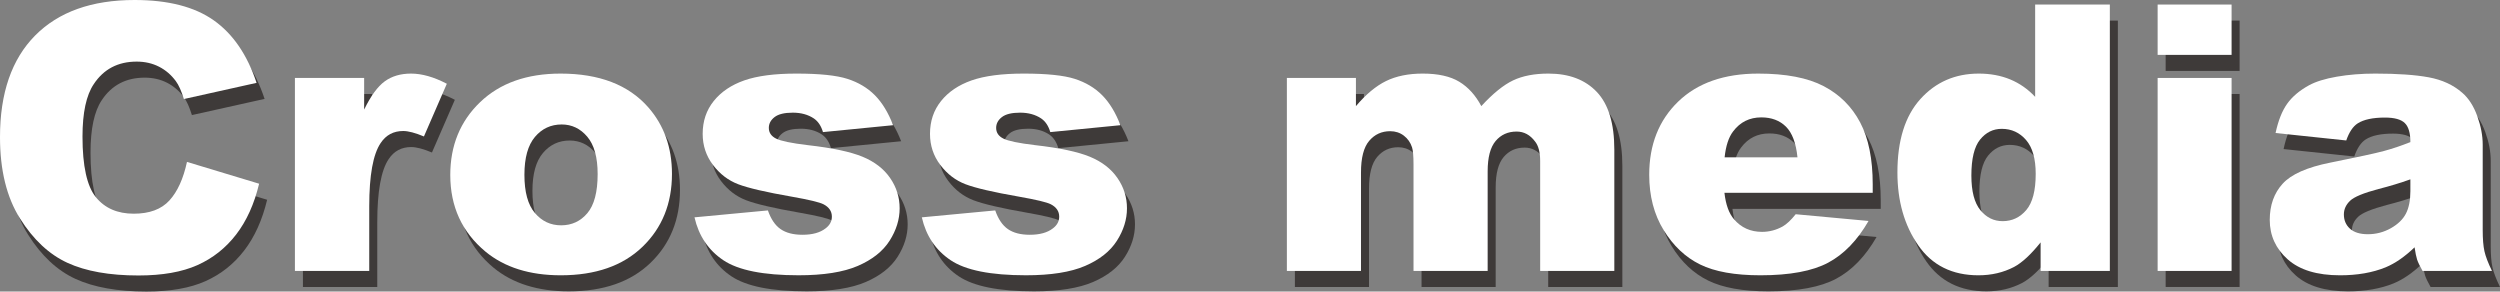 <?xml version="1.0" encoding="utf-8"?>
<!-- Generator: Adobe Illustrator 15.0.0, SVG Export Plug-In . SVG Version: 6.00 Build 0)  -->
<!DOCTYPE svg PUBLIC "-//W3C//DTD SVG 1.1//EN" "http://www.w3.org/Graphics/SVG/1.1/DTD/svg11.dtd">
<svg version="1.1" id="レイヤー_1" xmlns="http://www.w3.org/2000/svg" xmlns:xlink="http://www.w3.org/1999/xlink" x="0px"
	 y="0px" width="410.627px" height="47.882px" viewBox="0 0 410.627 47.882" enable-background="new 0 0 410.627 47.882"
	 xml:space="preserve">
<rect x="0" y="0" width="410.627" height="47.882" fill="#808080" stroke="none"/>
<g>
	<g>
		<path fill="#3E3A39" d="M32.028,29.229l11.85,3.582c-0.796,3.323-2.05,6.099-3.761,8.327c-1.712,2.229-3.835,3.909-6.372,5.044
			s-5.766,1.701-9.686,1.701c-4.756,0-8.641-0.691-11.654-2.072c-3.015-1.383-5.616-3.812-7.806-7.293
			c-2.188-3.48-3.282-7.934-3.282-13.363c0-7.238,1.925-12.8,5.774-16.688c3.851-3.888,9.298-5.832,16.341-5.832
			c5.512,0,9.845,1.115,12.998,3.343c3.154,2.229,5.497,5.651,7.029,10.267l-11.938,2.657c-0.418-1.333-0.855-2.308-1.313-2.925
			c-0.756-1.034-1.682-1.83-2.775-2.388c-1.095-0.557-2.318-0.835-3.671-0.835c-3.064,0-5.413,1.232-7.044,3.697
			c-1.234,1.829-1.851,4.7-1.851,8.615c0,4.85,0.736,8.174,2.209,9.972c1.472,1.799,3.541,2.698,6.208,2.698
			c2.586,0,4.541-0.726,5.864-2.179S31.432,31.995,32.028,29.229z"/>
		<path fill="#3E3A39" d="M49.757,15.439h11.372v5.193c1.094-2.249,2.224-3.795,3.388-4.641s2.601-1.269,4.312-1.269
			c1.791,0,3.75,0.557,5.88,1.671l-3.761,8.655c-1.433-0.597-2.567-0.895-3.402-0.895c-1.593,0-2.826,0.656-3.701,1.97
			c-1.254,1.851-1.88,5.312-1.88,10.387v10.625H49.757V15.439z"/>
		<path fill="#3E3A39" d="M75.275,31.377c0-4.835,1.632-8.82,4.895-11.954c3.264-3.134,7.671-4.701,13.223-4.701
			c6.347,0,11.142,1.841,14.386,5.521c2.606,2.965,3.909,6.616,3.909,10.954c0,4.875-1.616,8.869-4.85,11.982
			c-3.233,3.115-7.705,4.672-13.416,4.672c-5.094,0-9.213-1.293-12.356-3.881C77.205,40.769,75.275,36.571,75.275,31.377z
			 M87.453,31.347c0,2.826,0.571,4.915,1.716,6.268c1.144,1.354,2.582,2.03,4.312,2.03c1.751,0,3.188-0.667,4.313-2
			c1.123-1.333,1.686-3.472,1.686-6.417c0-2.746-0.566-4.79-1.701-6.133c-1.134-1.343-2.537-2.015-4.208-2.015
			c-1.771,0-3.233,0.682-4.388,2.044C88.029,26.488,87.453,28.562,87.453,31.347z"/>
		<path fill="#3E3A39" d="M115.389,38.332l12.058-1.135c0.497,1.434,1.193,2.459,2.089,3.074c0.896,0.617,2.09,0.926,3.582,0.926
			c1.631,0,2.895-0.348,3.79-1.043c0.696-0.517,1.045-1.162,1.045-1.938c0-0.873-0.458-1.549-1.373-2.026
			c-0.656-0.337-2.397-0.755-5.223-1.251c-4.219-0.735-7.148-1.416-8.79-2.043c-1.642-0.625-3.024-1.684-4.148-3.175
			c-1.125-1.49-1.687-3.19-1.687-5.098c0-2.087,0.606-3.886,1.82-5.397c1.214-1.51,2.885-2.638,5.015-3.384
			c2.129-0.745,4.984-1.118,8.565-1.118c3.78,0,6.571,0.289,8.372,0.866s3.303,1.473,4.507,2.686c1.204,1.214,2.203,2.855,3,4.925
			l-11.521,1.134c-0.298-1.015-0.796-1.761-1.492-2.238c-0.955-0.637-2.109-0.955-3.462-0.955c-1.373,0-2.373,0.244-2.999,0.73
			c-0.627,0.487-0.94,1.078-0.94,1.773c0,0.775,0.397,1.361,1.193,1.758c0.796,0.397,2.527,0.755,5.193,1.073
			c4.039,0.457,7.044,1.093,9.014,1.908c1.97,0.815,3.478,1.978,4.521,3.488c1.045,1.512,1.567,3.172,1.567,4.98
			c0,1.828-0.553,3.607-1.656,5.337c-1.104,1.729-2.846,3.105-5.224,4.13c-2.378,1.022-5.616,1.535-9.715,1.535
			c-5.79,0-9.914-0.826-12.371-2.478C117.661,43.724,116.085,41.376,115.389,38.332z"/>
		<path fill="#3E3A39" d="M152.727,38.332l12.058-1.135c0.497,1.434,1.193,2.459,2.089,3.074c0.896,0.617,2.09,0.926,3.582,0.926
			c1.631,0,2.895-0.348,3.79-1.043c0.696-0.517,1.045-1.162,1.045-1.938c0-0.873-0.458-1.549-1.373-2.026
			c-0.656-0.337-2.397-0.755-5.223-1.251c-4.219-0.735-7.148-1.416-8.79-2.043c-1.642-0.625-3.024-1.684-4.148-3.175
			c-1.125-1.49-1.687-3.19-1.687-5.098c0-2.087,0.606-3.886,1.82-5.397c1.214-1.51,2.885-2.638,5.015-3.384
			c2.129-0.745,4.984-1.118,8.565-1.118c3.78,0,6.571,0.289,8.372,0.866s3.303,1.473,4.507,2.686c1.204,1.214,2.203,2.855,3,4.925
			l-11.521,1.134c-0.298-1.015-0.796-1.761-1.492-2.238c-0.955-0.637-2.109-0.955-3.462-0.955c-1.373,0-2.373,0.244-2.999,0.73
			c-0.627,0.487-0.94,1.078-0.94,1.773c0,0.775,0.397,1.361,1.193,1.758c0.796,0.397,2.527,0.755,5.193,1.073
			c4.039,0.457,7.044,1.093,9.014,1.908c1.97,0.815,3.478,1.978,4.521,3.488c1.045,1.512,1.567,3.172,1.567,4.98
			c0,1.828-0.553,3.607-1.656,5.337c-1.104,1.729-2.846,3.105-5.224,4.13c-2.378,1.022-5.616,1.535-9.715,1.535
			c-5.79,0-9.914-0.826-12.371-2.478C154.999,43.724,153.423,41.376,152.727,38.332z"/>
		<path fill="#3E3A39" d="M212.688,15.439h11.342v4.626c1.634-1.93,3.282-3.303,4.946-4.119c1.664-0.815,3.672-1.224,6.022-1.224
			c2.53,0,4.534,0.448,6.009,1.343c1.474,0.895,2.68,2.229,3.616,4c1.907-2.069,3.646-3.478,5.216-4.224
			c1.57-0.746,3.507-1.119,5.812-1.119c3.397,0,6.05,1.01,7.957,3.029c1.908,2.02,2.862,5.179,2.862,9.477v19.907h-12.178V29.079
			c0-1.433-0.278-2.497-0.833-3.193c-0.813-1.094-1.824-1.642-3.033-1.642c-1.428,0-2.578,0.518-3.451,1.552
			c-0.872,1.035-1.308,2.696-1.308,4.984v16.355H233.49v-17.46c0-1.393-0.08-2.338-0.239-2.835c-0.26-0.795-0.709-1.438-1.349-1.925
			c-0.639-0.487-1.388-0.731-2.245-0.731c-1.398,0-2.547,0.527-3.445,1.582c-0.898,1.055-1.348,2.786-1.348,5.193v16.177h-12.177
			V15.439z"/>
		<path fill="#3E3A39" d="M308.911,34.302h-24.354c0.219,1.95,0.746,3.402,1.582,4.357c1.174,1.373,2.706,2.06,4.597,2.06
			c1.193,0,2.328-0.298,3.402-0.896c0.656-0.377,1.362-1.045,2.119-2l11.969,1.105c-1.831,3.184-4.04,5.467-6.626,6.85
			c-2.587,1.383-6.298,2.074-11.133,2.074c-4.198,0-7.502-0.593-9.909-1.776c-2.408-1.184-4.402-3.063-5.984-5.642
			c-1.582-2.576-2.372-5.605-2.372-9.088c0-4.954,1.586-8.963,4.76-12.028c3.174-3.063,7.556-4.596,13.147-4.596
			c4.537,0,8.118,0.687,10.745,2.06c2.626,1.373,4.626,3.363,5.999,5.969c1.373,2.607,2.059,5.999,2.059,10.177V34.302z
			 M296.556,28.482c-0.239-2.348-0.871-4.029-1.896-5.044c-1.025-1.015-2.373-1.522-4.044-1.522c-1.931,0-3.473,0.766-4.627,2.298
			c-0.736,0.955-1.204,2.378-1.402,4.268H296.556z"/>
		<path fill="#3E3A39" d="M347.86,3.382v43.754h-11.371v-4.686c-1.593,1.99-3.045,3.332-4.357,4.029
			c-1.751,0.914-3.701,1.373-5.851,1.373c-4.317,0-7.615-1.643-9.894-4.926c-2.278-3.282-3.417-7.271-3.417-11.968
			c0-5.253,1.258-9.272,3.775-12.058c2.517-2.786,5.715-4.179,9.596-4.179c1.89,0,3.605,0.318,5.148,0.955
			c1.541,0.637,2.909,1.592,4.104,2.865V3.382H347.86z M335.684,31.199c0-2.487-0.527-4.343-1.582-5.567s-2.388-1.835-4-1.835
			c-1.413,0-2.597,0.587-3.552,1.761s-1.433,3.144-1.433,5.909c0,2.588,0.493,4.482,1.478,5.687
			c0.985,1.204,2.204,1.806,3.656,1.806c1.552,0,2.846-0.607,3.88-1.82C335.166,35.924,335.684,33.945,335.684,31.199z"/>
		<path fill="#3E3A39" d="M355.71,3.382h12.147v8.267H355.71V3.382z M355.71,15.439h12.147v31.697H355.71V15.439z"/>
		<path fill="#3E3A39" d="M386.69,25.707l-11.61-1.224c0.438-2.029,1.069-3.626,1.896-4.791c0.825-1.164,2.015-2.173,3.566-3.029
			c1.114-0.616,2.646-1.094,4.597-1.433c1.949-0.338,4.059-0.507,6.327-0.507c3.642,0,6.566,0.204,8.774,0.612
			c2.209,0.408,4.049,1.259,5.521,2.552c1.035,0.896,1.851,2.164,2.448,3.806c0.597,1.642,0.895,3.208,0.895,4.701v13.998
			c0,1.492,0.095,2.661,0.284,3.507c0.188,0.846,0.602,1.925,1.238,3.238h-11.401c-0.458-0.815-0.756-1.438-0.896-1.865
			c-0.139-0.428-0.278-1.1-0.418-2.015c-1.592,1.532-3.174,2.626-4.745,3.282c-2.149,0.876-4.646,1.314-7.491,1.314
			c-3.781,0-6.651-0.876-8.611-2.627c-1.96-1.75-2.939-3.91-2.939-6.477c0-2.407,0.706-4.388,2.119-5.939
			c1.412-1.553,4.019-2.705,7.819-3.462c4.557-0.915,7.512-1.557,8.864-1.925c1.354-0.368,2.786-0.851,4.298-1.448
			c0-1.492-0.309-2.537-0.925-3.134c-0.617-0.597-1.701-0.896-3.253-0.896c-1.99,0-3.482,0.319-4.478,0.955
			C387.795,23.398,387.168,24.333,386.69,25.707z M397.226,32.093c-1.671,0.598-3.412,1.125-5.223,1.582
			c-2.468,0.656-4.029,1.304-4.686,1.94c-0.677,0.656-1.015,1.403-1.015,2.238c0,0.955,0.333,1.736,0.999,2.343
			c0.667,0.607,1.646,0.91,2.94,0.91c1.353,0,2.611-0.328,3.775-0.984s1.989-1.457,2.478-2.402c0.487-0.945,0.73-2.174,0.73-3.687
			V32.093z"/>
	</g>
</g>
<g>
	<g>
		<path fill="#FFFFFF" d="M30.711,26.593l11.85,3.582c-0.796,3.322-2.05,6.098-3.761,8.326c-1.712,2.229-3.835,3.91-6.372,5.045
			c-2.537,1.134-5.766,1.701-9.686,1.701c-4.756,0-8.641-0.691-11.654-2.073c-3.015-1.382-5.616-3.812-7.806-7.292
			C1.094,32.402,0,27.948,0,22.519c0-7.238,1.925-12.8,5.774-16.688C9.625,1.944,15.072,0,22.115,0
			c5.512,0,9.845,1.115,12.998,3.343c3.154,2.229,5.497,5.651,7.029,10.267l-11.938,2.657c-0.418-1.333-0.855-2.308-1.313-2.925
			c-0.756-1.034-1.682-1.83-2.775-2.388c-1.095-0.557-2.318-0.835-3.671-0.835c-3.064,0-5.413,1.232-7.044,3.697
			c-1.234,1.829-1.851,4.7-1.851,8.615c0,4.85,0.736,8.173,2.209,9.972c1.472,1.799,3.541,2.697,6.208,2.697
			c2.586,0,4.541-0.726,5.864-2.179C29.154,31.468,30.114,29.359,30.711,26.593z"/>
		<path fill="#FFFFFF" d="M48.439,12.804h11.372v5.193c1.094-2.249,2.224-3.795,3.388-4.641s2.601-1.269,4.312-1.269
			c1.791,0,3.75,0.557,5.88,1.671l-3.761,8.655c-1.433-0.597-2.567-0.895-3.402-0.895c-1.593,0-2.826,0.656-3.701,1.97
			c-1.254,1.851-1.88,5.312-1.88,10.386v10.626H48.439V12.804z"/>
		<path fill="#FFFFFF" d="M73.958,28.742c0-4.835,1.632-8.82,4.895-11.954c3.264-3.134,7.671-4.701,13.223-4.701
			c6.347,0,11.142,1.841,14.386,5.521c2.606,2.965,3.909,6.616,3.909,10.954c0,4.876-1.616,8.87-4.85,11.983
			c-3.233,3.114-7.705,4.671-13.416,4.671c-5.094,0-9.213-1.293-12.356-3.88C75.888,38.134,73.958,33.935,73.958,28.742z
			 M86.136,28.712c0,2.826,0.571,4.914,1.716,6.268c1.144,1.354,2.582,2.029,4.312,2.029c1.751,0,3.188-0.666,4.313-2
			c1.123-1.332,1.686-3.471,1.686-6.417c0-2.746-0.566-4.79-1.701-6.133c-1.134-1.343-2.537-2.015-4.208-2.015
			c-1.771,0-3.233,0.682-4.388,2.044C86.712,23.853,86.136,25.927,86.136,28.712z"/>
		<path fill="#FFFFFF" d="M114.071,35.697l12.058-1.135c0.497,1.433,1.193,2.458,2.089,3.074c0.896,0.617,2.09,0.926,3.582,0.926
			c1.631,0,2.895-0.348,3.79-1.043c0.696-0.518,1.045-1.162,1.045-1.938c0-0.874-0.458-1.55-1.373-2.027
			c-0.656-0.337-2.397-0.754-5.223-1.251c-4.219-0.735-7.148-1.416-8.79-2.042s-3.024-1.685-4.148-3.176
			c-1.125-1.49-1.687-3.19-1.687-5.098c0-2.087,0.606-3.886,1.82-5.397c1.214-1.51,2.885-2.638,5.015-3.384
			c2.129-0.745,4.984-1.118,8.565-1.118c3.78,0,6.571,0.289,8.372,0.866s3.303,1.473,4.507,2.686c1.204,1.214,2.203,2.855,3,4.925
			l-11.521,1.134c-0.298-1.015-0.796-1.761-1.492-2.238c-0.955-0.637-2.109-0.955-3.462-0.955c-1.373,0-2.373,0.244-2.999,0.73
			c-0.627,0.487-0.94,1.078-0.94,1.773c0,0.775,0.397,1.361,1.193,1.758c0.796,0.397,2.527,0.755,5.193,1.073
			c4.039,0.457,7.044,1.093,9.014,1.908c1.97,0.815,3.478,1.978,4.521,3.488c1.045,1.512,1.567,3.171,1.567,4.979
			c0,1.829-0.553,3.608-1.656,5.337c-1.104,1.729-2.846,3.105-5.224,4.13c-2.378,1.022-5.616,1.535-9.715,1.535
			c-5.79,0-9.914-0.825-12.371-2.478C116.344,41.089,114.768,38.741,114.071,35.697z"/>
		<path fill="#FFFFFF" d="M151.409,35.697l12.058-1.135c0.497,1.433,1.193,2.458,2.089,3.074c0.896,0.617,2.09,0.926,3.582,0.926
			c1.631,0,2.895-0.348,3.79-1.043c0.696-0.518,1.045-1.162,1.045-1.938c0-0.874-0.458-1.55-1.373-2.027
			c-0.656-0.337-2.397-0.754-5.223-1.251c-4.219-0.735-7.148-1.416-8.79-2.042s-3.024-1.685-4.148-3.176
			c-1.125-1.49-1.687-3.19-1.687-5.098c0-2.087,0.606-3.886,1.82-5.397c1.214-1.51,2.885-2.638,5.015-3.384
			c2.129-0.745,4.984-1.118,8.565-1.118c3.78,0,6.571,0.289,8.372,0.866s3.303,1.473,4.507,2.686c1.204,1.214,2.203,2.855,3,4.925
			l-11.521,1.134c-0.298-1.015-0.796-1.761-1.492-2.238c-0.955-0.637-2.109-0.955-3.462-0.955c-1.373,0-2.373,0.244-2.999,0.73
			c-0.627,0.487-0.94,1.078-0.94,1.773c0,0.775,0.397,1.361,1.193,1.758c0.796,0.397,2.527,0.755,5.193,1.073
			c4.039,0.457,7.044,1.093,9.014,1.908c1.97,0.815,3.478,1.978,4.521,3.488c1.045,1.512,1.567,3.171,1.567,4.979
			c0,1.829-0.553,3.608-1.656,5.337c-1.104,1.729-2.846,3.105-5.224,4.13c-2.378,1.022-5.616,1.535-9.715,1.535
			c-5.79,0-9.914-0.825-12.371-2.478C153.682,41.089,152.105,38.741,151.409,35.697z"/>
		<path fill="#FFFFFF" d="M211.37,12.804h11.342v4.626c1.634-1.93,3.282-3.303,4.946-4.119c1.664-0.815,3.672-1.224,6.022-1.224
			c2.53,0,4.534,0.448,6.009,1.343c1.474,0.895,2.68,2.229,3.616,4c1.907-2.069,3.646-3.478,5.216-4.224
			c1.57-0.746,3.507-1.119,5.812-1.119c3.397,0,6.05,1.01,7.957,3.029c1.908,2.02,2.862,5.179,2.862,9.477v19.908h-12.178V26.444
			c0-1.433-0.278-2.497-0.833-3.193c-0.813-1.094-1.824-1.642-3.033-1.642c-1.428,0-2.578,0.518-3.451,1.552
			c-0.872,1.035-1.308,2.696-1.308,4.984v16.356h-12.178v-17.46c0-1.393-0.08-2.338-0.239-2.835
			c-0.26-0.795-0.709-1.438-1.349-1.925c-0.639-0.487-1.388-0.731-2.245-0.731c-1.398,0-2.547,0.527-3.445,1.582
			c-0.898,1.055-1.348,2.786-1.348,5.193v16.177H211.37V12.804z"/>
		<path fill="#FFFFFF" d="M307.594,31.667h-24.354c0.219,1.949,0.746,3.402,1.582,4.357c1.174,1.373,2.706,2.059,4.597,2.059
			c1.193,0,2.328-0.298,3.402-0.895c0.656-0.378,1.362-1.045,2.119-2l11.969,1.104c-1.831,3.184-4.04,5.467-6.626,6.85
			c-2.587,1.383-6.298,2.074-11.133,2.074c-4.198,0-7.502-0.593-9.909-1.776c-2.408-1.184-4.402-3.063-5.984-5.641
			c-1.582-2.576-2.372-5.605-2.372-9.088c0-4.955,1.586-8.964,4.76-12.028c3.174-3.063,7.556-4.596,13.147-4.596
			c4.537,0,8.118,0.687,10.745,2.06c2.626,1.373,4.626,3.363,5.999,5.969c1.373,2.607,2.059,5.999,2.059,10.178V31.667z
			 M295.238,25.847c-0.239-2.348-0.871-4.029-1.896-5.044c-1.025-1.015-2.373-1.522-4.044-1.522c-1.931,0-3.473,0.766-4.627,2.298
			c-0.736,0.955-1.204,2.378-1.402,4.268H295.238z"/>
		<path fill="#FFFFFF" d="M346.543,0.747v43.755h-11.371v-4.687c-1.593,1.99-3.045,3.333-4.357,4.029
			c-1.751,0.915-3.701,1.373-5.851,1.373c-4.317,0-7.615-1.642-9.894-4.925s-3.417-7.271-3.417-11.968
			c0-5.253,1.258-9.272,3.775-12.058c2.517-2.786,5.715-4.179,9.596-4.179c1.89,0,3.605,0.318,5.148,0.955
			c1.541,0.637,2.909,1.592,4.104,2.865V0.747H346.543z M334.366,28.563c0-2.487-0.527-4.343-1.582-5.566s-2.388-1.835-4-1.835
			c-1.413,0-2.597,0.587-3.552,1.761s-1.433,3.144-1.433,5.909c0,2.587,0.493,4.482,1.478,5.686
			c0.985,1.205,2.204,1.807,3.656,1.807c1.552,0,2.846-0.607,3.88-1.821C333.849,33.289,334.366,31.309,334.366,28.563z"/>
		<path fill="#FFFFFF" d="M354.393,0.747h12.147v8.267h-12.147V0.747z M354.393,12.804h12.147v31.697h-12.147V12.804z"/>
		<path fill="#FFFFFF" d="M385.373,23.071l-11.61-1.224c0.438-2.029,1.069-3.626,1.896-4.791c0.825-1.164,2.015-2.173,3.566-3.029
			c1.114-0.616,2.646-1.094,4.597-1.433c1.949-0.338,4.059-0.507,6.327-0.507c3.642,0,6.566,0.204,8.774,0.612
			c2.209,0.408,4.049,1.259,5.521,2.552c1.035,0.896,1.851,2.164,2.448,3.806c0.597,1.642,0.895,3.208,0.895,4.701v13.998
			c0,1.492,0.095,2.662,0.284,3.508c0.188,0.846,0.602,1.924,1.238,3.238h-11.401c-0.458-0.816-0.756-1.438-0.896-1.865
			c-0.139-0.428-0.278-1.1-0.418-2.016c-1.592,1.533-3.174,2.627-4.745,3.283c-2.149,0.875-4.646,1.313-7.491,1.313
			c-3.781,0-6.651-0.876-8.611-2.626c-1.96-1.751-2.939-3.91-2.939-6.477c0-2.408,0.706-4.389,2.119-5.939
			c1.412-1.553,4.019-2.706,7.819-3.463c4.557-0.915,7.512-1.557,8.864-1.925c1.354-0.368,2.786-0.851,4.298-1.448
			c0-1.492-0.309-2.537-0.925-3.134c-0.617-0.597-1.701-0.896-3.253-0.896c-1.99,0-3.482,0.319-4.478,0.955
			C386.478,20.763,385.851,21.698,385.373,23.071z M395.908,29.458c-1.671,0.597-3.412,1.125-5.223,1.582
			c-2.468,0.656-4.029,1.303-4.686,1.939c-0.677,0.656-1.015,1.403-1.015,2.238c0,0.955,0.333,1.736,0.999,2.344
			c0.667,0.607,1.646,0.91,2.94,0.91c1.353,0,2.611-0.328,3.775-0.984c1.164-0.657,1.989-1.458,2.478-2.403
			c0.487-0.944,0.73-2.174,0.73-3.687V29.458z"/>
	</g>
</g>
</svg>
